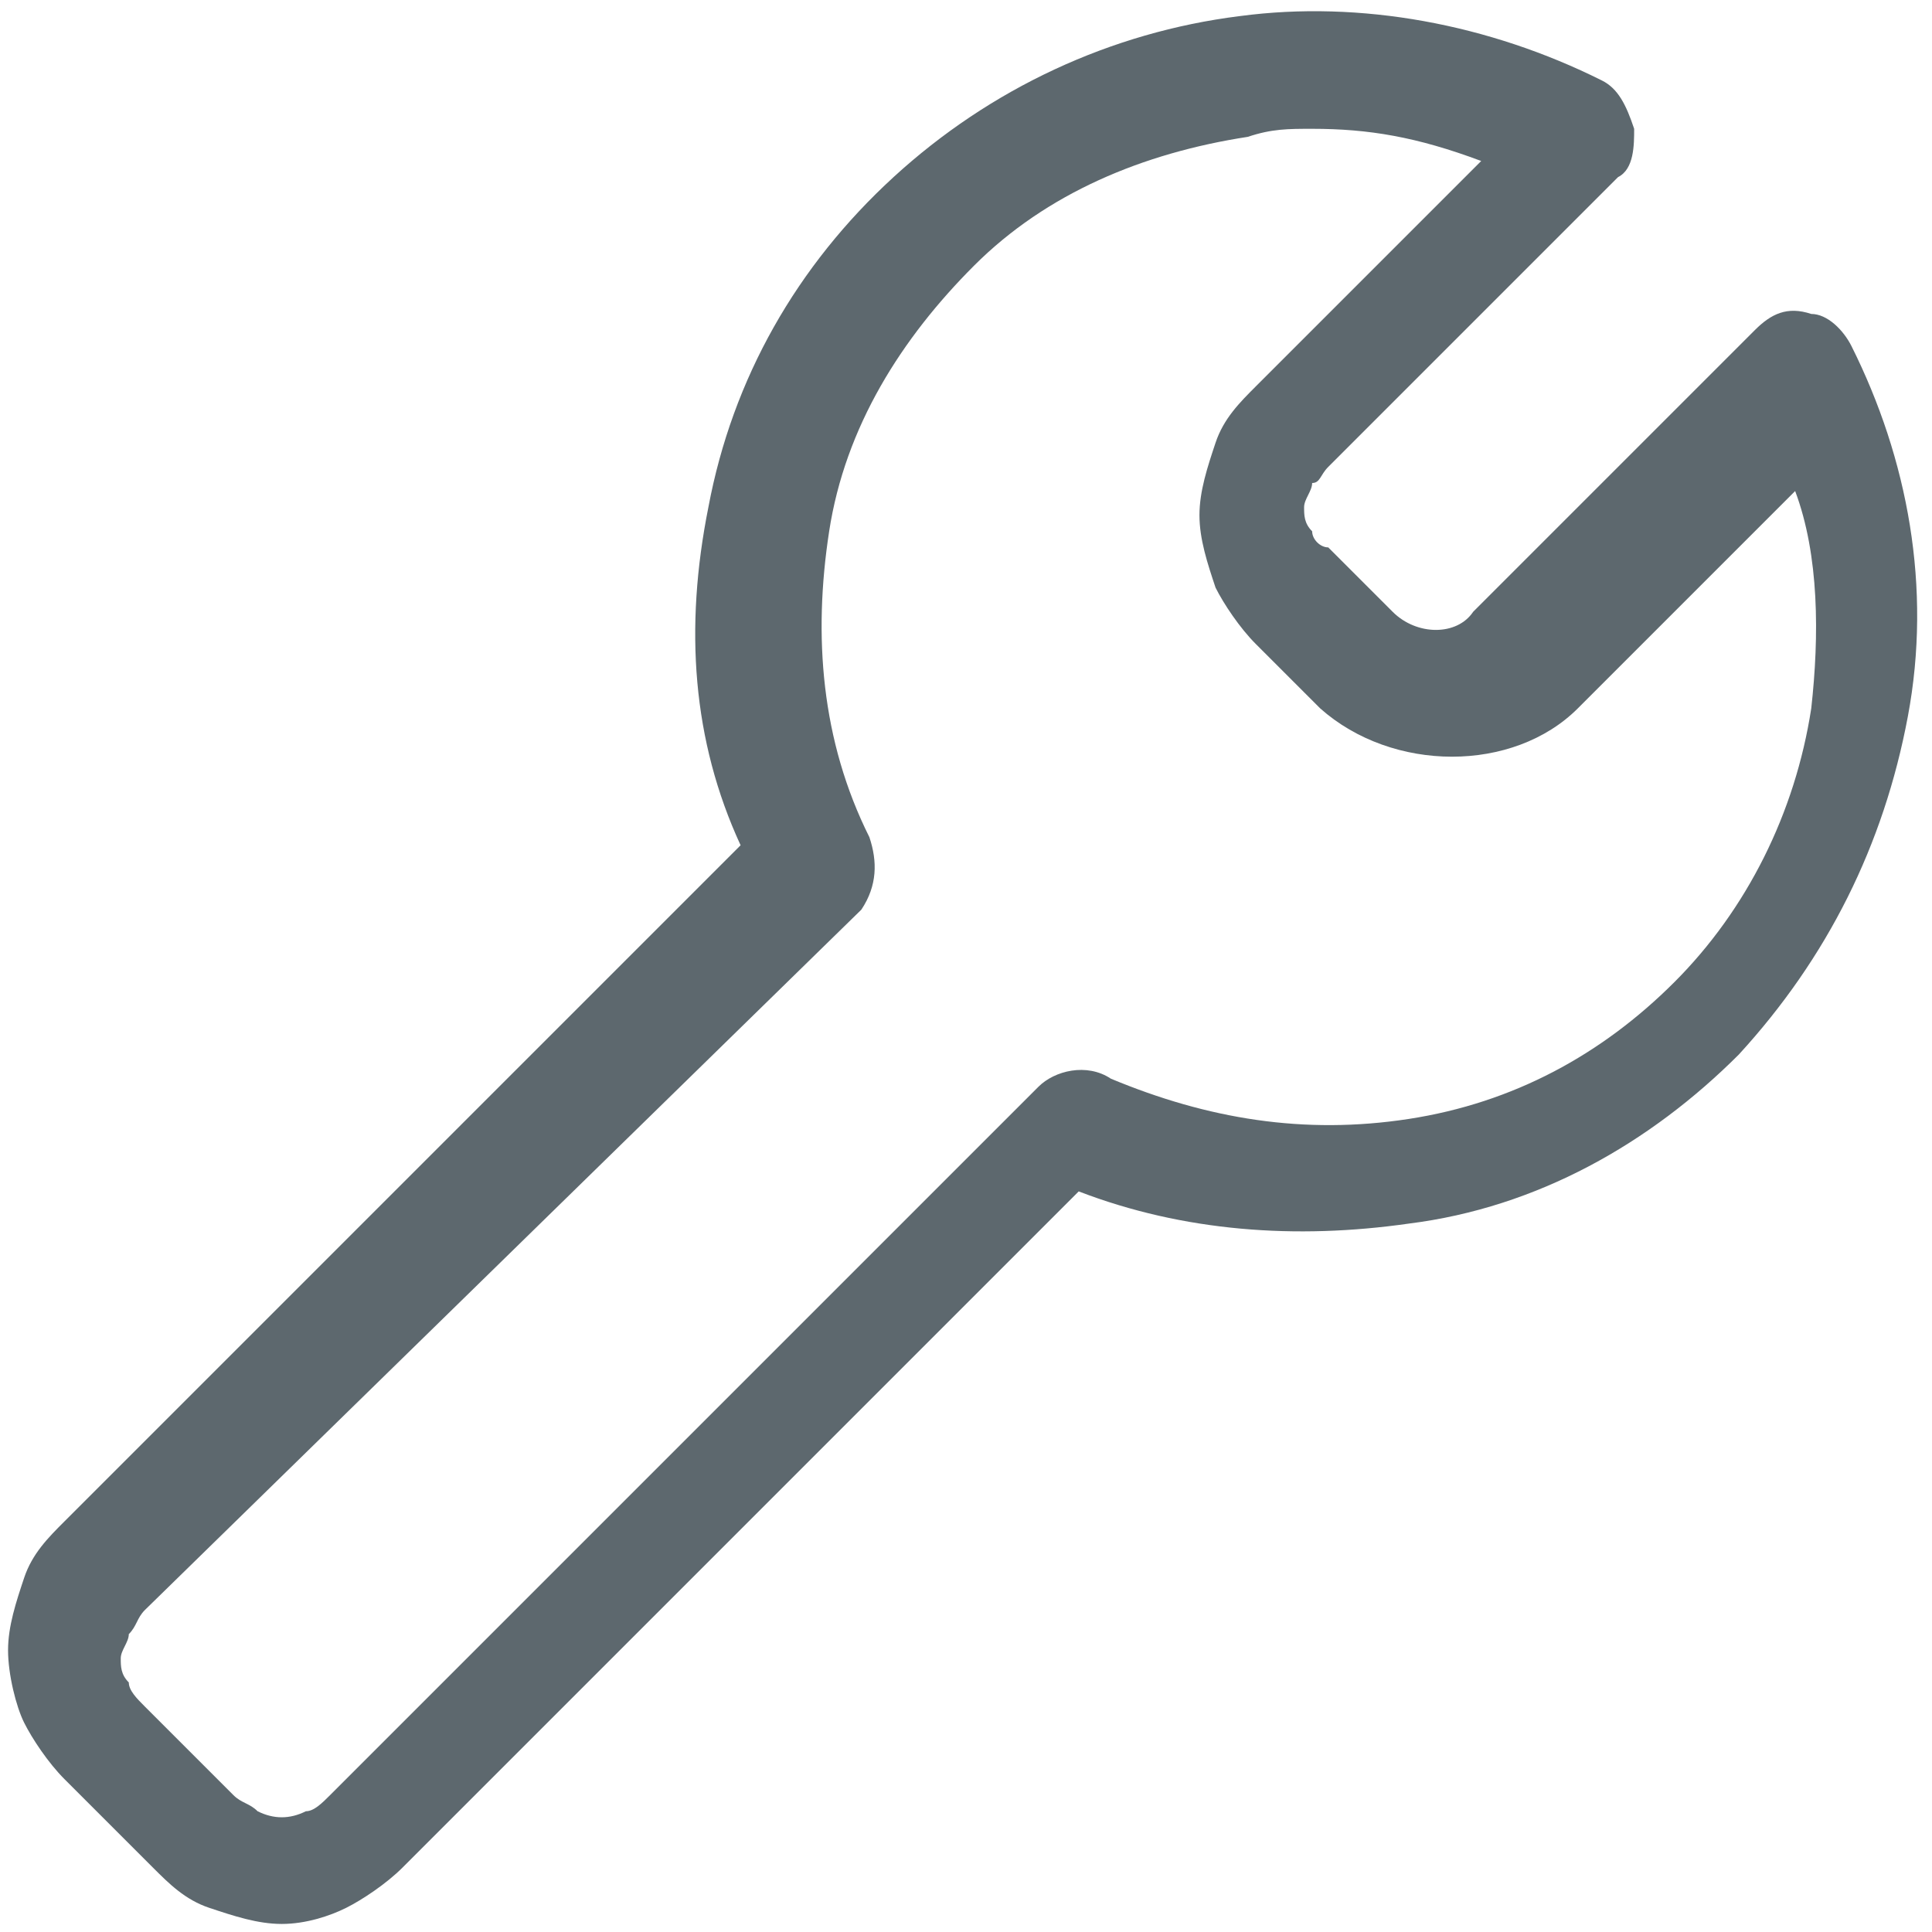 <?xml version="1.0" encoding="UTF-8"?> <!-- Generator: Adobe Illustrator 25.0.1, SVG Export Plug-In . SVG Version: 6.00 Build 0) --> <svg xmlns="http://www.w3.org/2000/svg" xmlns:xlink="http://www.w3.org/1999/xlink" version="1.1" id="Layer_1" x="0px" y="0px" viewBox="0 0 24 24" style="enable-background:new 0 0 24 24;" xml:space="preserve"> <style type="text/css"> .st0{fill:#5D686E;} </style> <g> <g> <path class="st0" d="M3.5,23.9c-0.3,0-0.6-0.1-0.9-0.2c-0.3-0.1-0.5-0.3-0.7-0.5l-1.1-1.1c-0.2-0.2-0.4-0.5-0.5-0.7 s-0.2-0.6-0.2-0.9s0.1-0.6,0.2-0.9c0.1-0.3,0.3-0.5,0.5-0.7l8.4-8.4C8.6,9.2,8.5,7.8,8.8,6.3c0.3-1.6,1.1-3,2.3-4.1 c1.2-1.1,2.7-1.8,4.3-2C16.9,0,18.5,0.3,19.9,1c0.2,0.1,0.3,0.3,0.4,0.6c0,0.2,0,0.5-0.2,0.6l-3.6,3.6c-0.1,0.1-0.1,0.2-0.2,0.2 c0,0.1-0.1,0.2-0.1,0.3s0,0.2,0.1,0.3c0,0.1,0.1,0.2,0.2,0.2l0.8,0.8c0.3,0.3,0.8,0.3,1,0l3.5-3.5c0.2-0.2,0.4-0.3,0.7-0.2 c0.2,0,0.4,0.2,0.5,0.4c0.7,1.4,1,3,0.7,4.6c-0.3,1.6-1,3-2.1,4.2l0,0c-1.1,1.1-2.5,1.9-4.1,2.1c-1.4,0.2-2.8,0.1-4.1-0.4 l-8.4,8.4c-0.2,0.2-0.5,0.4-0.7,0.5C4.1,23.8,3.8,23.9,3.5,23.9z M16.3,1.6c-0.3,0-0.5,0-0.8,0.1c-1.3,0.2-2.5,0.7-3.4,1.6 c-0.9,0.9-1.6,2-1.8,3.3s-0.1,2.6,0.5,3.8c0.1,0.3,0.1,0.6-0.1,0.9L1.8,20c-0.1,0.1-0.1,0.2-0.2,0.3c0,0.1-0.1,0.2-0.1,0.3 c0,0.1,0,0.2,0.1,0.3c0,0.1,0.1,0.2,0.2,0.3l1.1,1.1c0.1,0.1,0.2,0.1,0.3,0.2c0.2,0.1,0.4,0.1,0.6,0c0.1,0,0.2-0.1,0.3-0.2 l8.8-8.8c0.2-0.2,0.6-0.3,0.9-0.1c1.2,0.5,2.4,0.7,3.7,0.5c1.3-0.2,2.4-0.8,3.3-1.7l0,0c0.9-0.9,1.5-2.1,1.7-3.4 c0.1-0.9,0.1-1.9-0.2-2.7l-2.7,2.7c-0.8,0.8-2.3,0.8-3.2,0l-0.8-0.8c-0.2-0.2-0.4-0.5-0.5-0.7c-0.1-0.3-0.2-0.6-0.2-0.9 c0-0.3,0.1-0.6,0.2-0.9c0.1-0.3,0.3-0.5,0.5-0.7l2.8-2.8C17.6,1.7,17,1.6,16.3,1.6z"></path> </g> </g> </svg> 